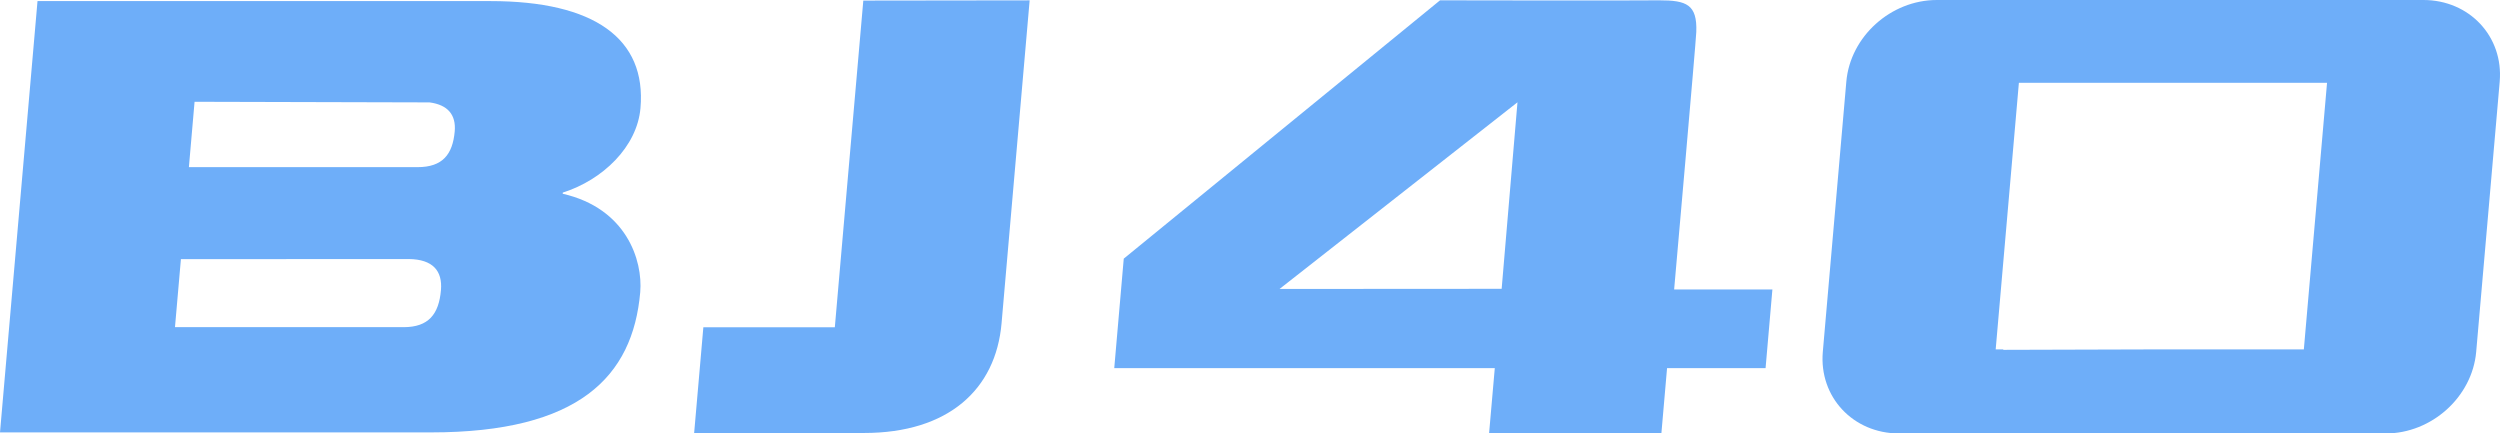 <svg width="421" height="73" viewBox="0 0 421 73" fill="none" xmlns="http://www.w3.org/2000/svg">
<g clip-path="url(#clip0_902_560)">
<path d="M281.925 48.74C281.925 48.74 285.613 6.868 285.655 5.387C285.832 0.747 284.006 0.055 279.436 0.055C274.945 0.122 242.502 0.055 242.502 0.055L189.24 43.555L187.64 61.999H251.722L250.76 72.988H279.777L280.732 61.999H297.322L298.472 48.746H281.925V48.74ZM252.878 48.636L215.475 48.66L255.543 17.226L252.878 48.642V48.636Z" fill="#6EAEF9"/>
<path d="M408.092 0H326.167C318.408 0 311.586 6.158 310.922 13.737L306.96 59.263C306.309 66.842 312.06 72.994 319.807 72.994H401.751C409.498 72.994 416.32 66.835 416.989 59.263L420.951 13.737C421.602 6.152 415.851 0 408.098 0M387.961 58.835H364.306L337.346 58.914L337.358 58.835H336.074L339.981 13.939H391.874L387.967 58.835H387.961Z" fill="#6EAEF9"/>
<path d="M140.585 55.113L142.672 31.134L144.139 14.349L145.381 0.098L173.393 0.061L168.664 54.433C167.691 65.623 159.658 72.914 145.514 72.914H138.632C138.412 72.914 138.212 72.939 137.98 72.939C137.037 72.939 136.045 72.939 135.035 72.914H116.894L116.985 71.88L117.965 60.634L118.445 55.106H140.597L140.585 55.113Z" fill="#6EAEF9"/>
<path d="M94.76 32.634L94.772 32.432C101.497 30.302 107.296 24.719 107.856 18.199C108.879 6.507 100.073 0.184 82.607 0.184H6.317L0 72.816H72.602C97.444 72.816 106.566 63.456 107.814 49.218C108.276 43.824 105.477 35.077 94.76 32.628M76.576 22.117C76.229 26.035 74.507 28.147 70.326 28.147H31.81L32.765 17.14L72.34 17.244C75.45 17.655 76.813 19.369 76.576 22.123M67.977 55.094H29.467L30.465 43.641C30.799 43.641 67.928 43.616 68.853 43.622C72.906 43.671 74.531 45.63 74.257 48.856C73.904 52.921 72.164 55.094 67.977 55.094Z" fill="#6EAEF9"/>
</g>
<defs>
<clipPath id="clip0_902_560">
<rect width="421" height="73" fill="white"/>
</clipPath>
</defs>
</svg>